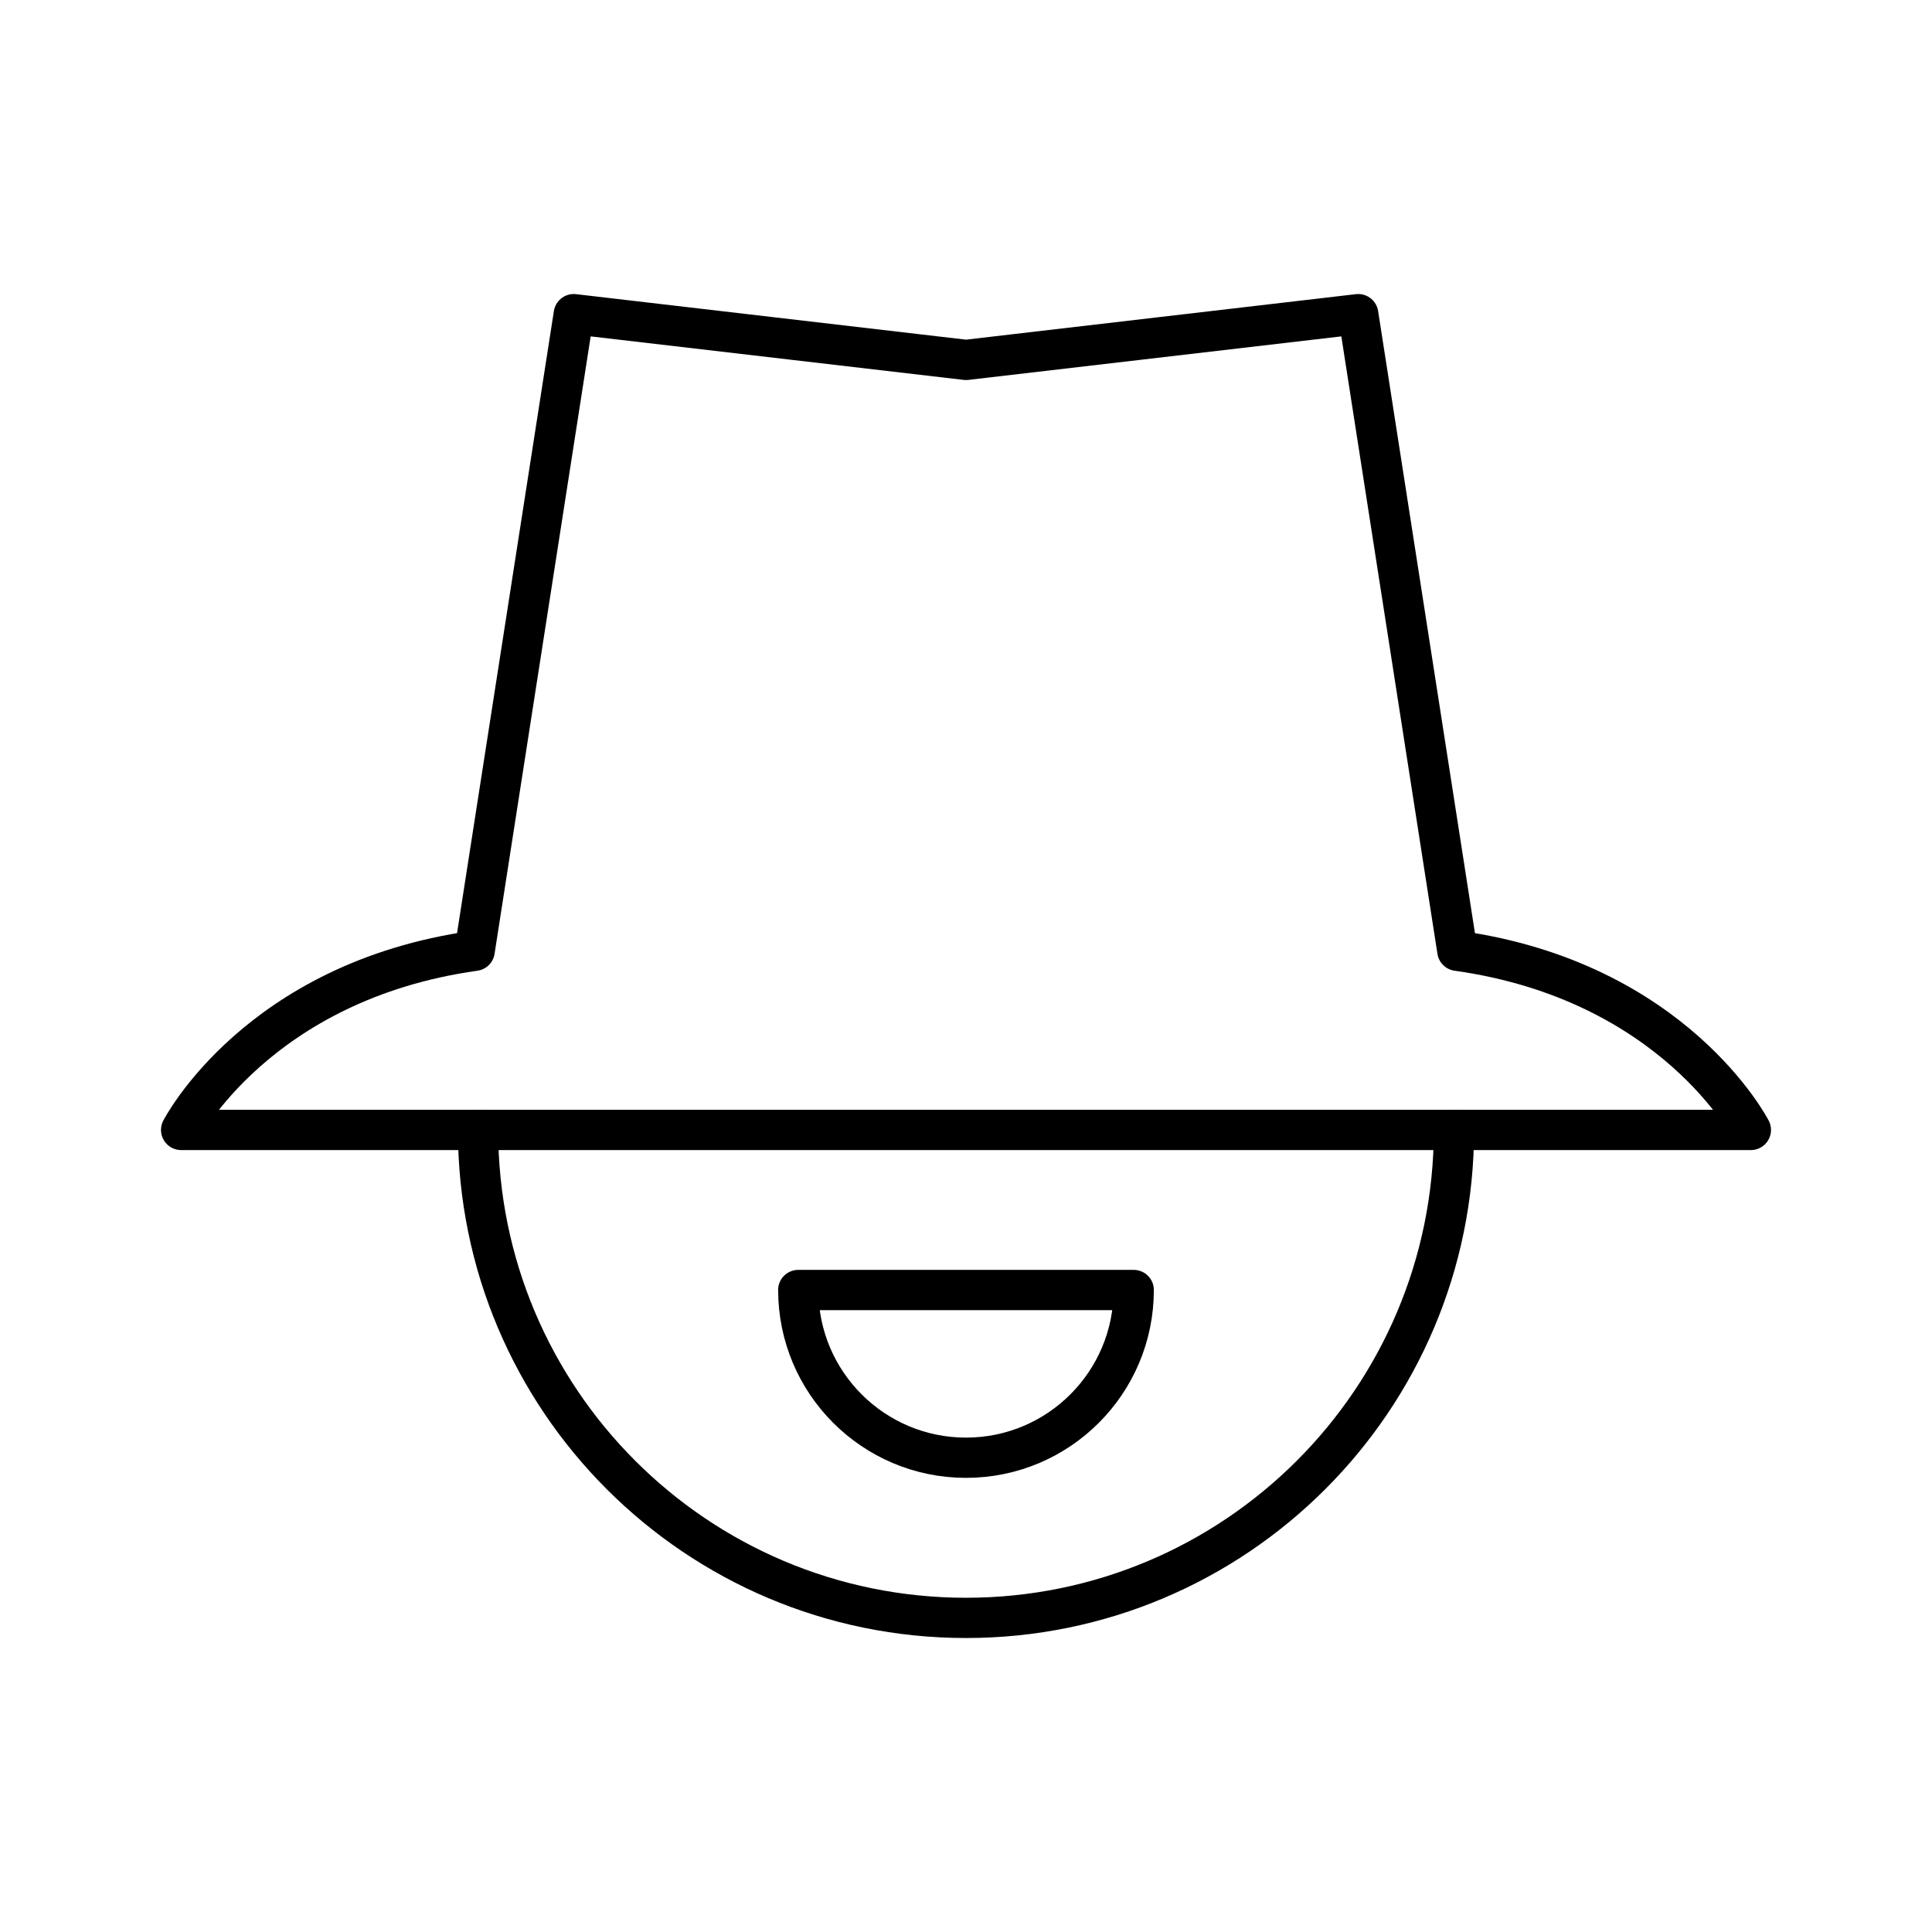 <?xml version="1.0" encoding="UTF-8"?><!-- Uploaded to: SVG Repo, www.svgrepo.com, Generator: SVG Repo Mixer Tools -->
<svg width="800px" height="800px" viewBox="0 0 48 48" id="b" xmlns="http://www.w3.org/2000/svg"><defs><style>.c{fill:none;stroke:#000000;stroke-linecap:round;stroke-linejoin:round;}</style></defs><path class="c" d="m43.5,28.073s-1.894-3.694-7.293-4.451l-2.462-15.817-9.745,1.137-9.745-1.137-2.462,15.817c-5.399.758-7.293,4.451-7.293,4.451h39Z"/><path class="c" d="m11.877,28.073c0,6.695,5.428,12.123,12.123,12.123s12.123-5.428,12.123-12.123"/><path class="c" d="m19.833,32.05c0,2.301,1.866,4.167,4.167,4.167s4.167-1.866,4.167-4.167h-8.335Z"/></svg>